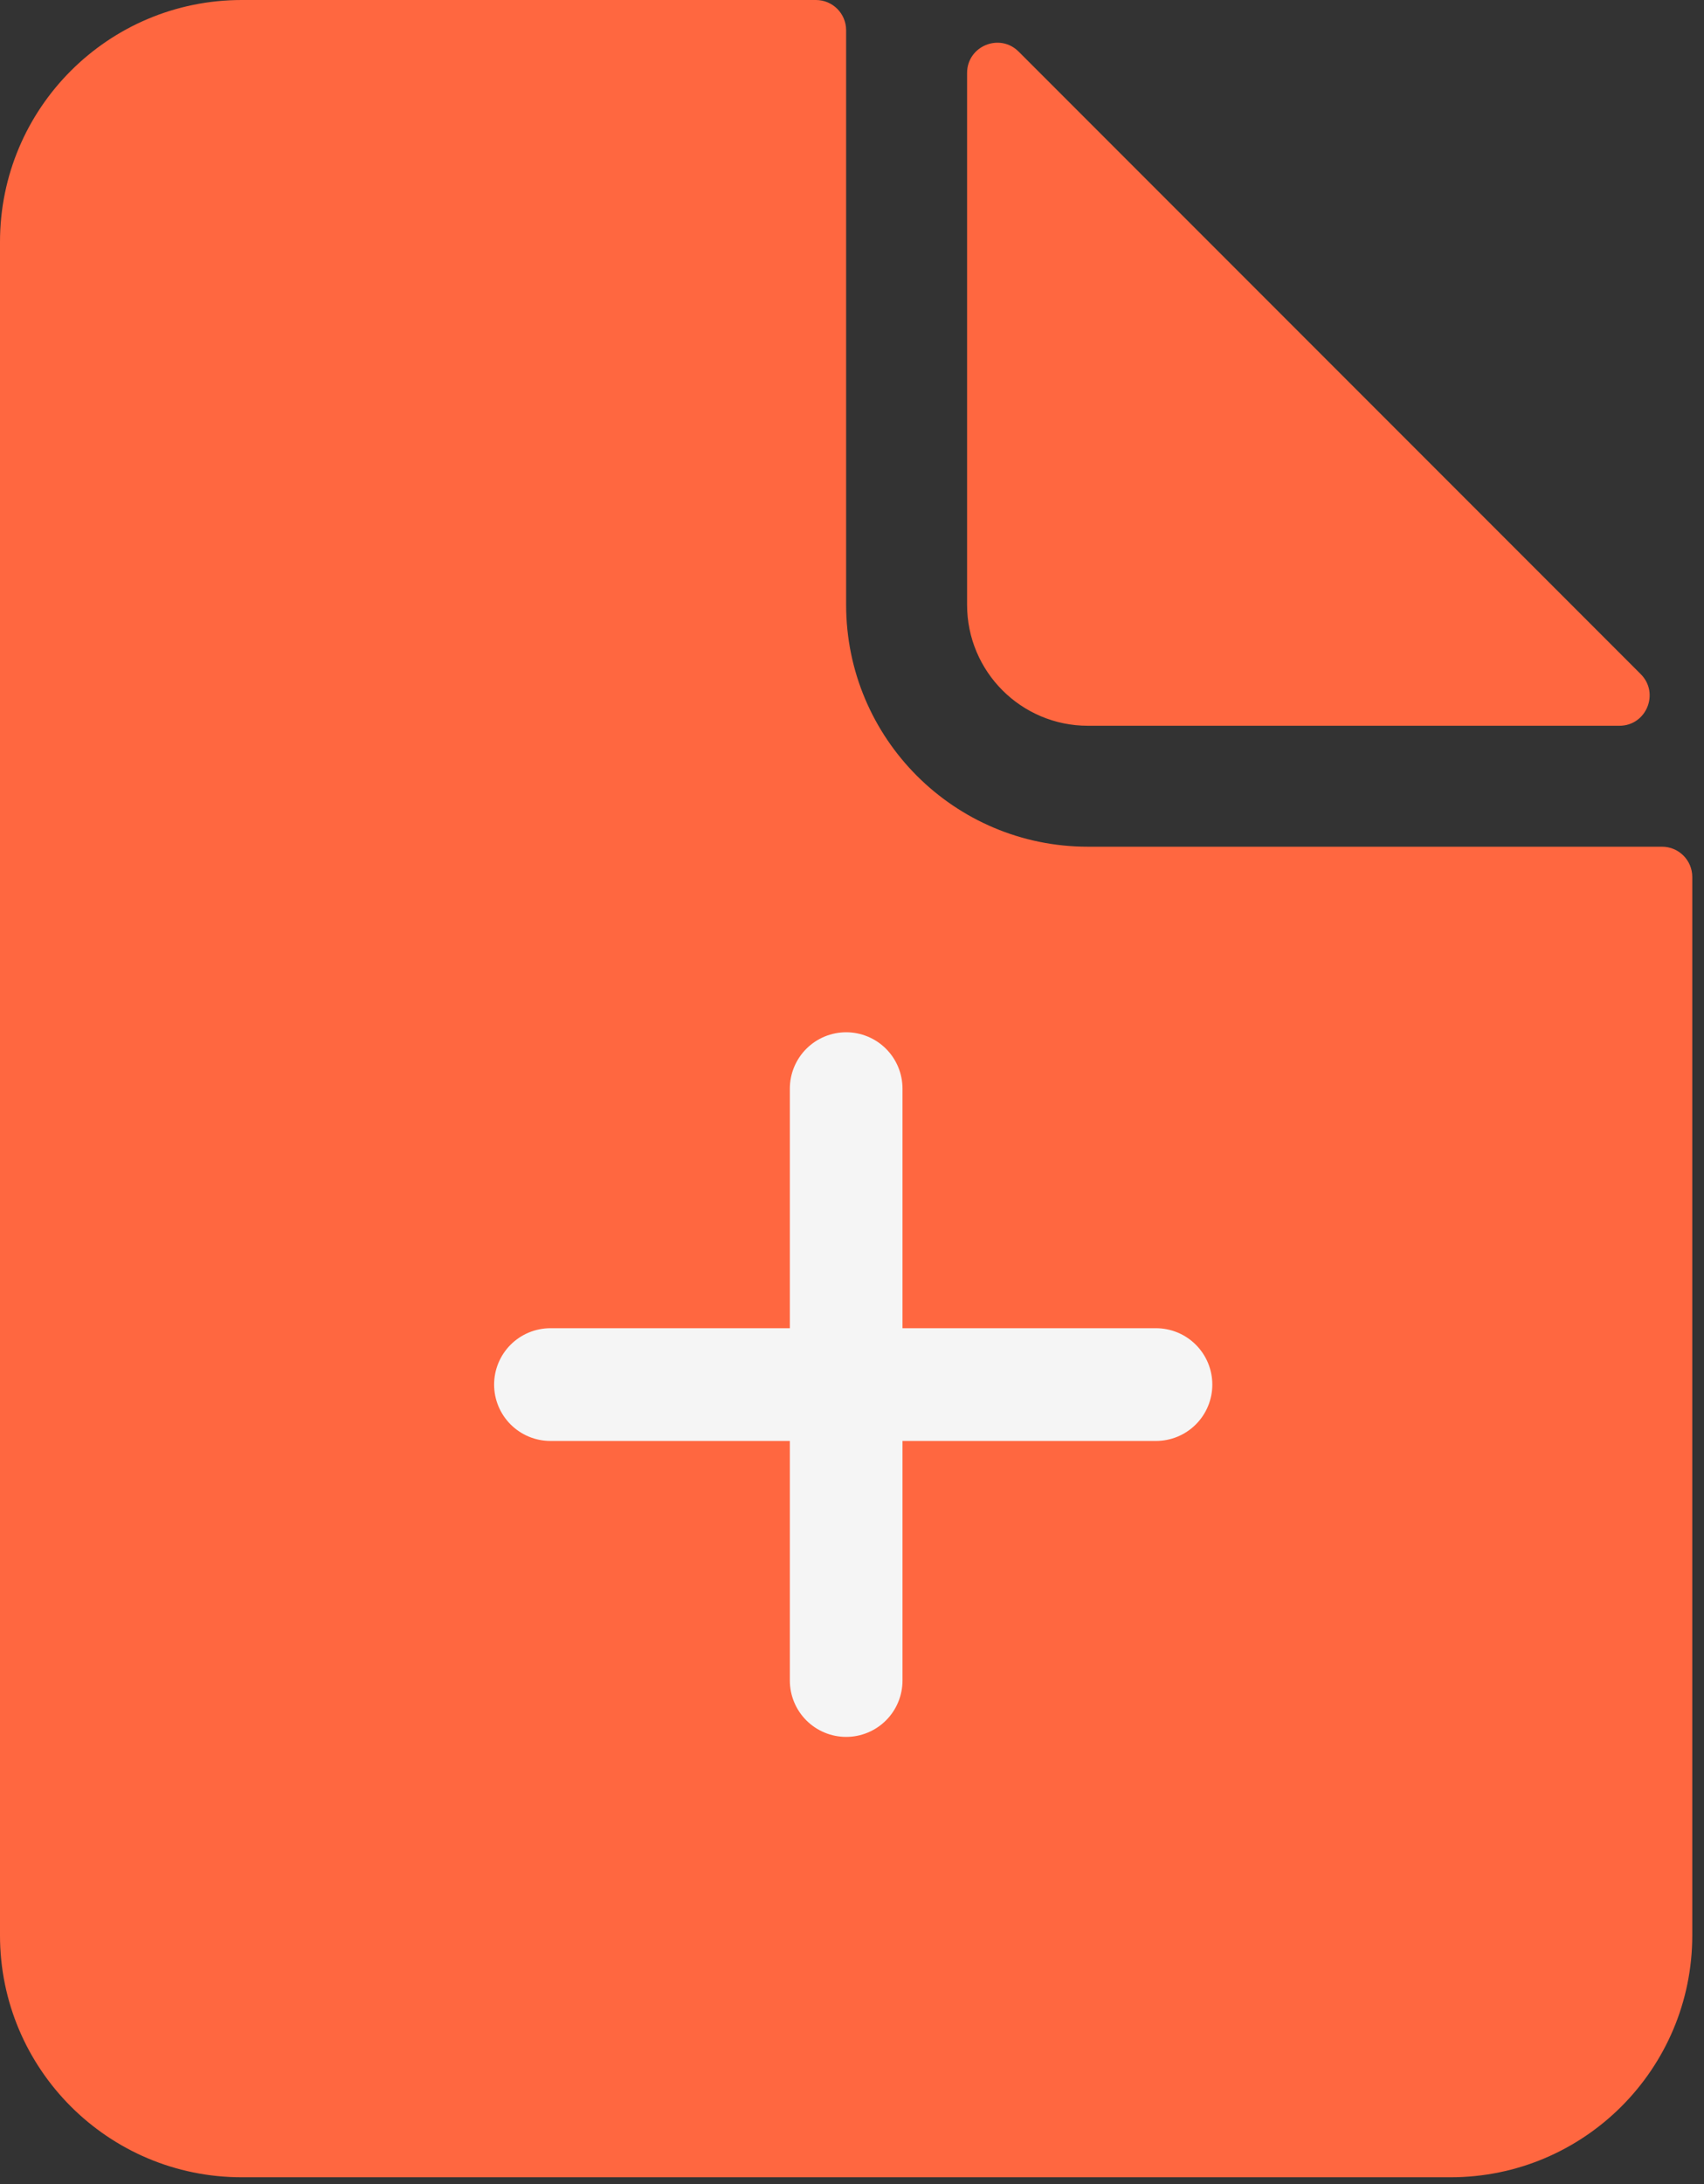 <?xml version="1.0" encoding="UTF-8"?> <svg xmlns="http://www.w3.org/2000/svg" width="121" height="155" viewBox="0 0 121 155" fill="none"><rect x="0" y="0" width="121" height="155" fill="#333333" stroke="none"/><path d="M0 17.167C0 7.686 7.686 0 17.167 0H57.938C59.123 0 60.083 0.961 60.083 2.146V42.917C60.083 52.398 67.769 60.083 77.25 60.083H118.021C119.206 60.083 120.167 61.044 120.167 62.229V137.333C120.167 146.814 112.481 154.5 103 154.5H17.167C7.686 154.5 0 146.814 0 137.333V17.167Z" fill="#FF6740"></path><path d="M68.672 42.917V5.181C68.672 3.27 70.983 2.312 72.335 3.664L116.509 47.838C117.86 49.19 116.903 51.501 114.991 51.501H77.255C72.515 51.501 68.672 47.658 68.672 42.917Z" fill="#FF6740"></path><path d="M60.086 77.25V119.25" stroke="#F5F5F5" stroke-width="8" stroke-linecap="round"></path><path d="M39.086 98.25H82.086" stroke="#F5F5F5" stroke-width="8" stroke-linecap="round"></path></svg> 